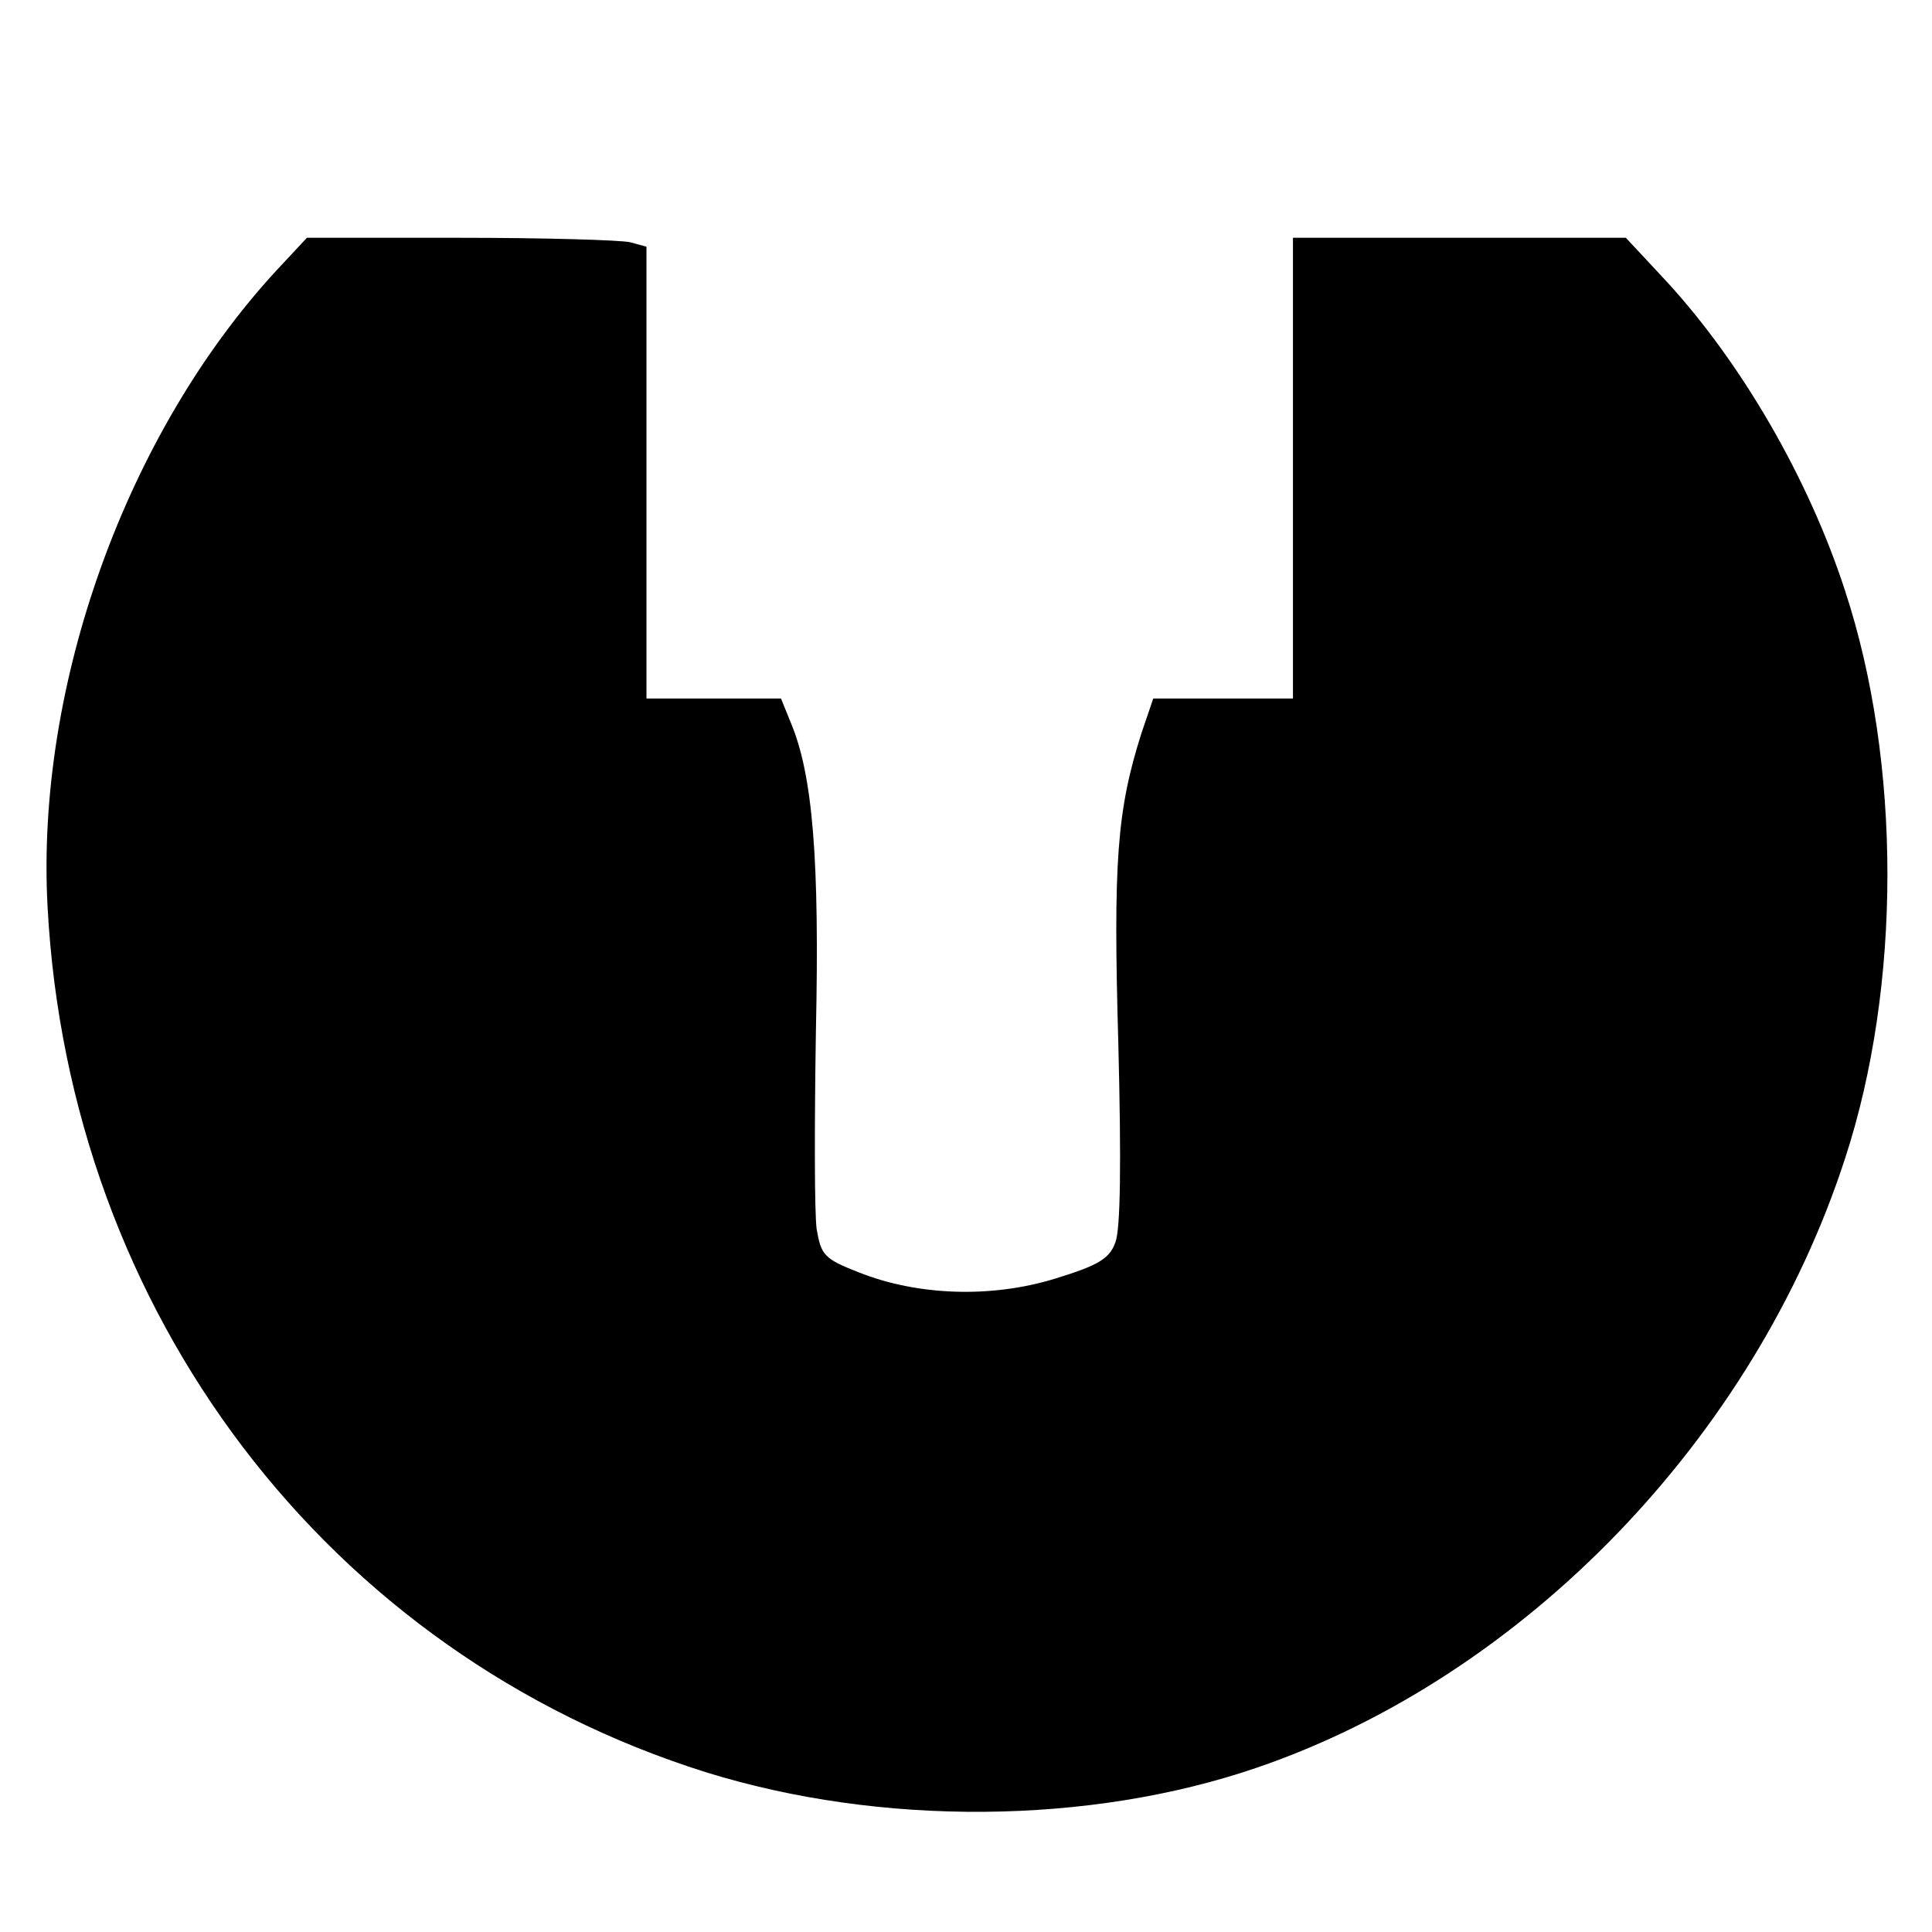 <?xml version="1.0" standalone="no"?>
<!DOCTYPE svg PUBLIC "-//W3C//DTD SVG 20010904//EN"
 "http://www.w3.org/TR/2001/REC-SVG-20010904/DTD/svg10.dtd">
<svg version="1.0" xmlns="http://www.w3.org/2000/svg"
 width="260pt" height="260pt" viewBox="0 0 260 260"
 preserveAspectRatio="xMidYMid meet">
<g transform="translate(0,260) scale(0.1,-0.1)"
fill="#000000" stroke="none">
<path d="M372 2236 c-202 -219 -324 -558 -308 -856 29 -547 377 -1005 886
-1165 235 -73 516 -71 741 6 360 123 670 444 792 820 76 232 76 533 0 764 -49
151 -139 306 -240 416 l-55 59 -224 0 -224 0 0 -310 0 -310 -94 0 -94 0 -16
-47 c-33 -104 -38 -173 -31 -418 4 -159 3 -249 -4 -267 -8 -22 -23 -31 -82
-49 -85 -26 -184 -23 -264 9 -46 18 -50 23 -56 58 -3 22 -3 141 -1 266 5 230
-4 345 -34 416 l-13 32 -90 0 -91 0 0 304 0 304 -22 6 c-13 3 -116 6 -229 6
l-206 0 -41 -44z"/>
</g>
</svg>
